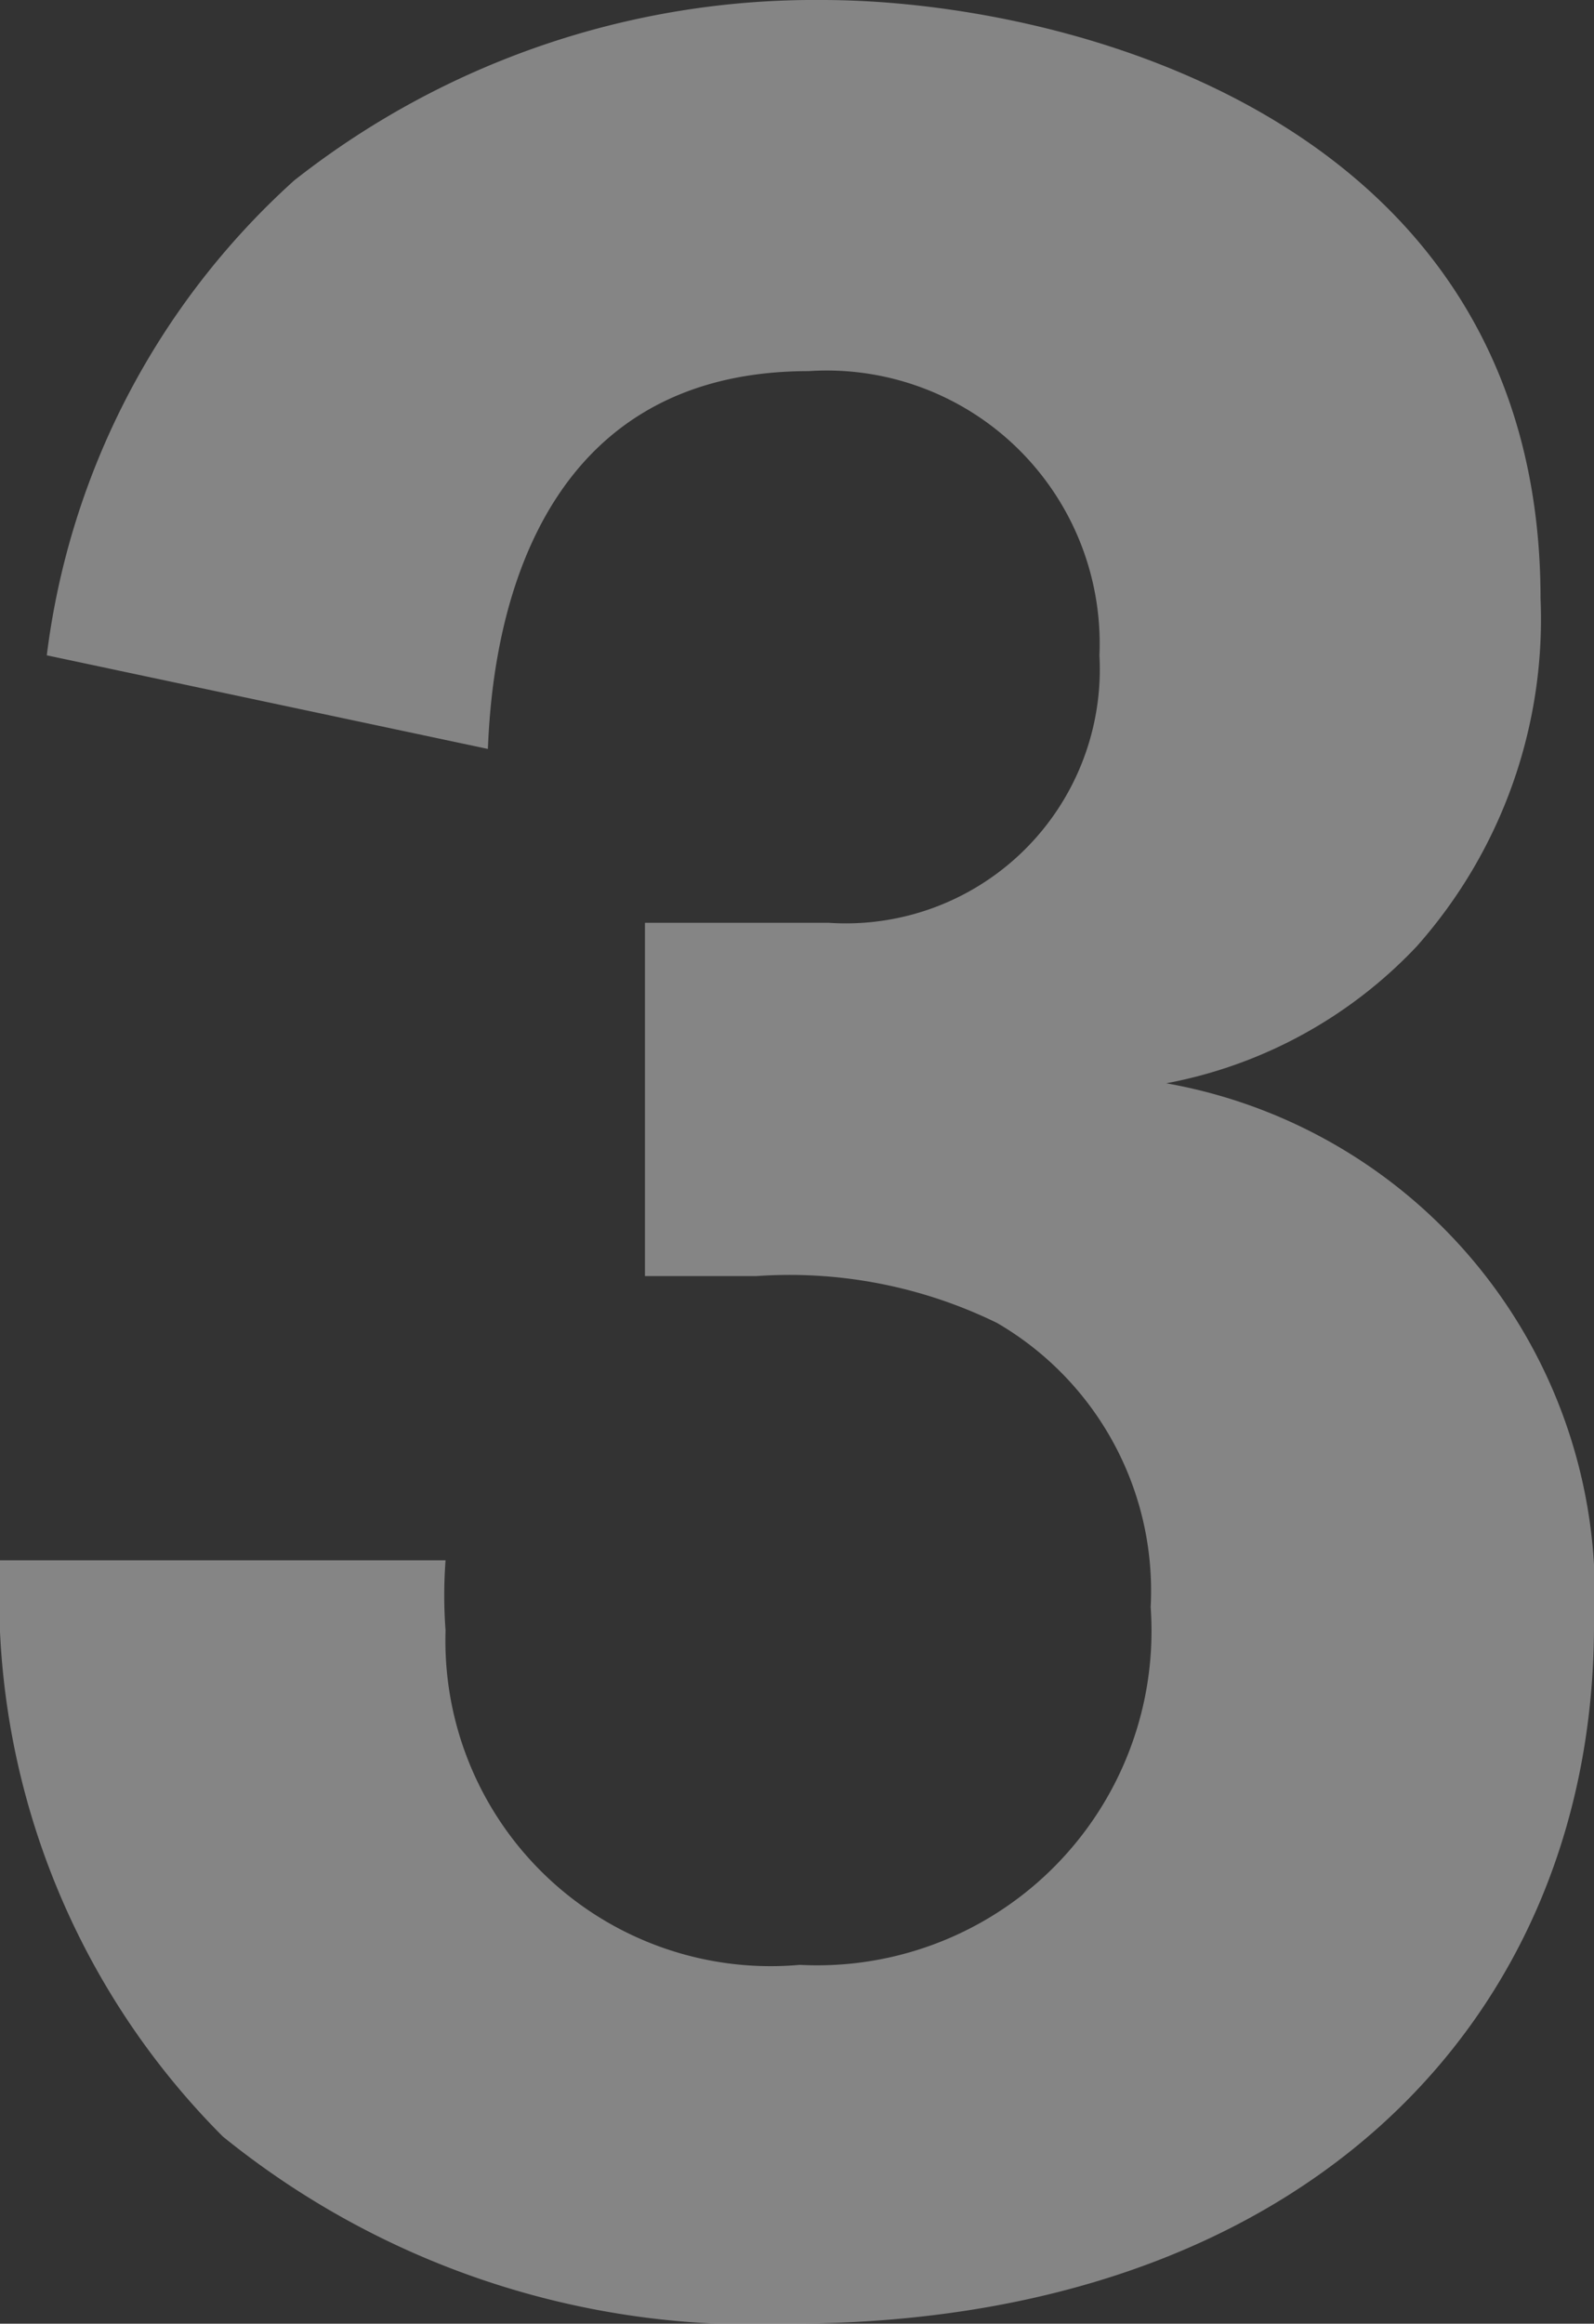 <svg xmlns="http://www.w3.org/2000/svg" viewBox="0 0 14.31 20.85"><rect x="0" y="0" width="14.31" height="20.85" fill="#333333" stroke="none"/><defs><style>.cls-1{opacity:0.4;}.cls-2{fill:#fff;}</style></defs><g id="レイヤー_2" data-name="レイヤー 2"><g id="design"><g class="cls-1"><path class="cls-2" d="M.42,5.88A6.88,6.88,0,0,1,2.64,1.62,7.55,7.55,0,0,1,7.38,0c2.16,0,6.45,1.05,6.45,5.37a4.42,4.42,0,0,1-1.11,3.12,4.14,4.14,0,0,1-2.25,1.23,4.66,4.66,0,0,1,3.84,4.86c0,3.51-2.58,6.27-7.23,6.27A7.56,7.56,0,0,1,2,19.17,6.86,6.86,0,0,1,0,14H4a4.22,4.22,0,0,0,0,.63,2.92,2.92,0,0,0,3.18,3,3,3,0,0,0,3.15-3.21,2.78,2.78,0,0,0-1.38-2.55,4.24,4.24,0,0,0-2.16-.42l-1,0V8.28l1.65,0a2.28,2.28,0,0,0,2.43-2.4A2.45,2.45,0,0,0,7.26,3.33C4.59,3.33,4.41,6,4.38,6.72Z"/></g></g></g></svg>